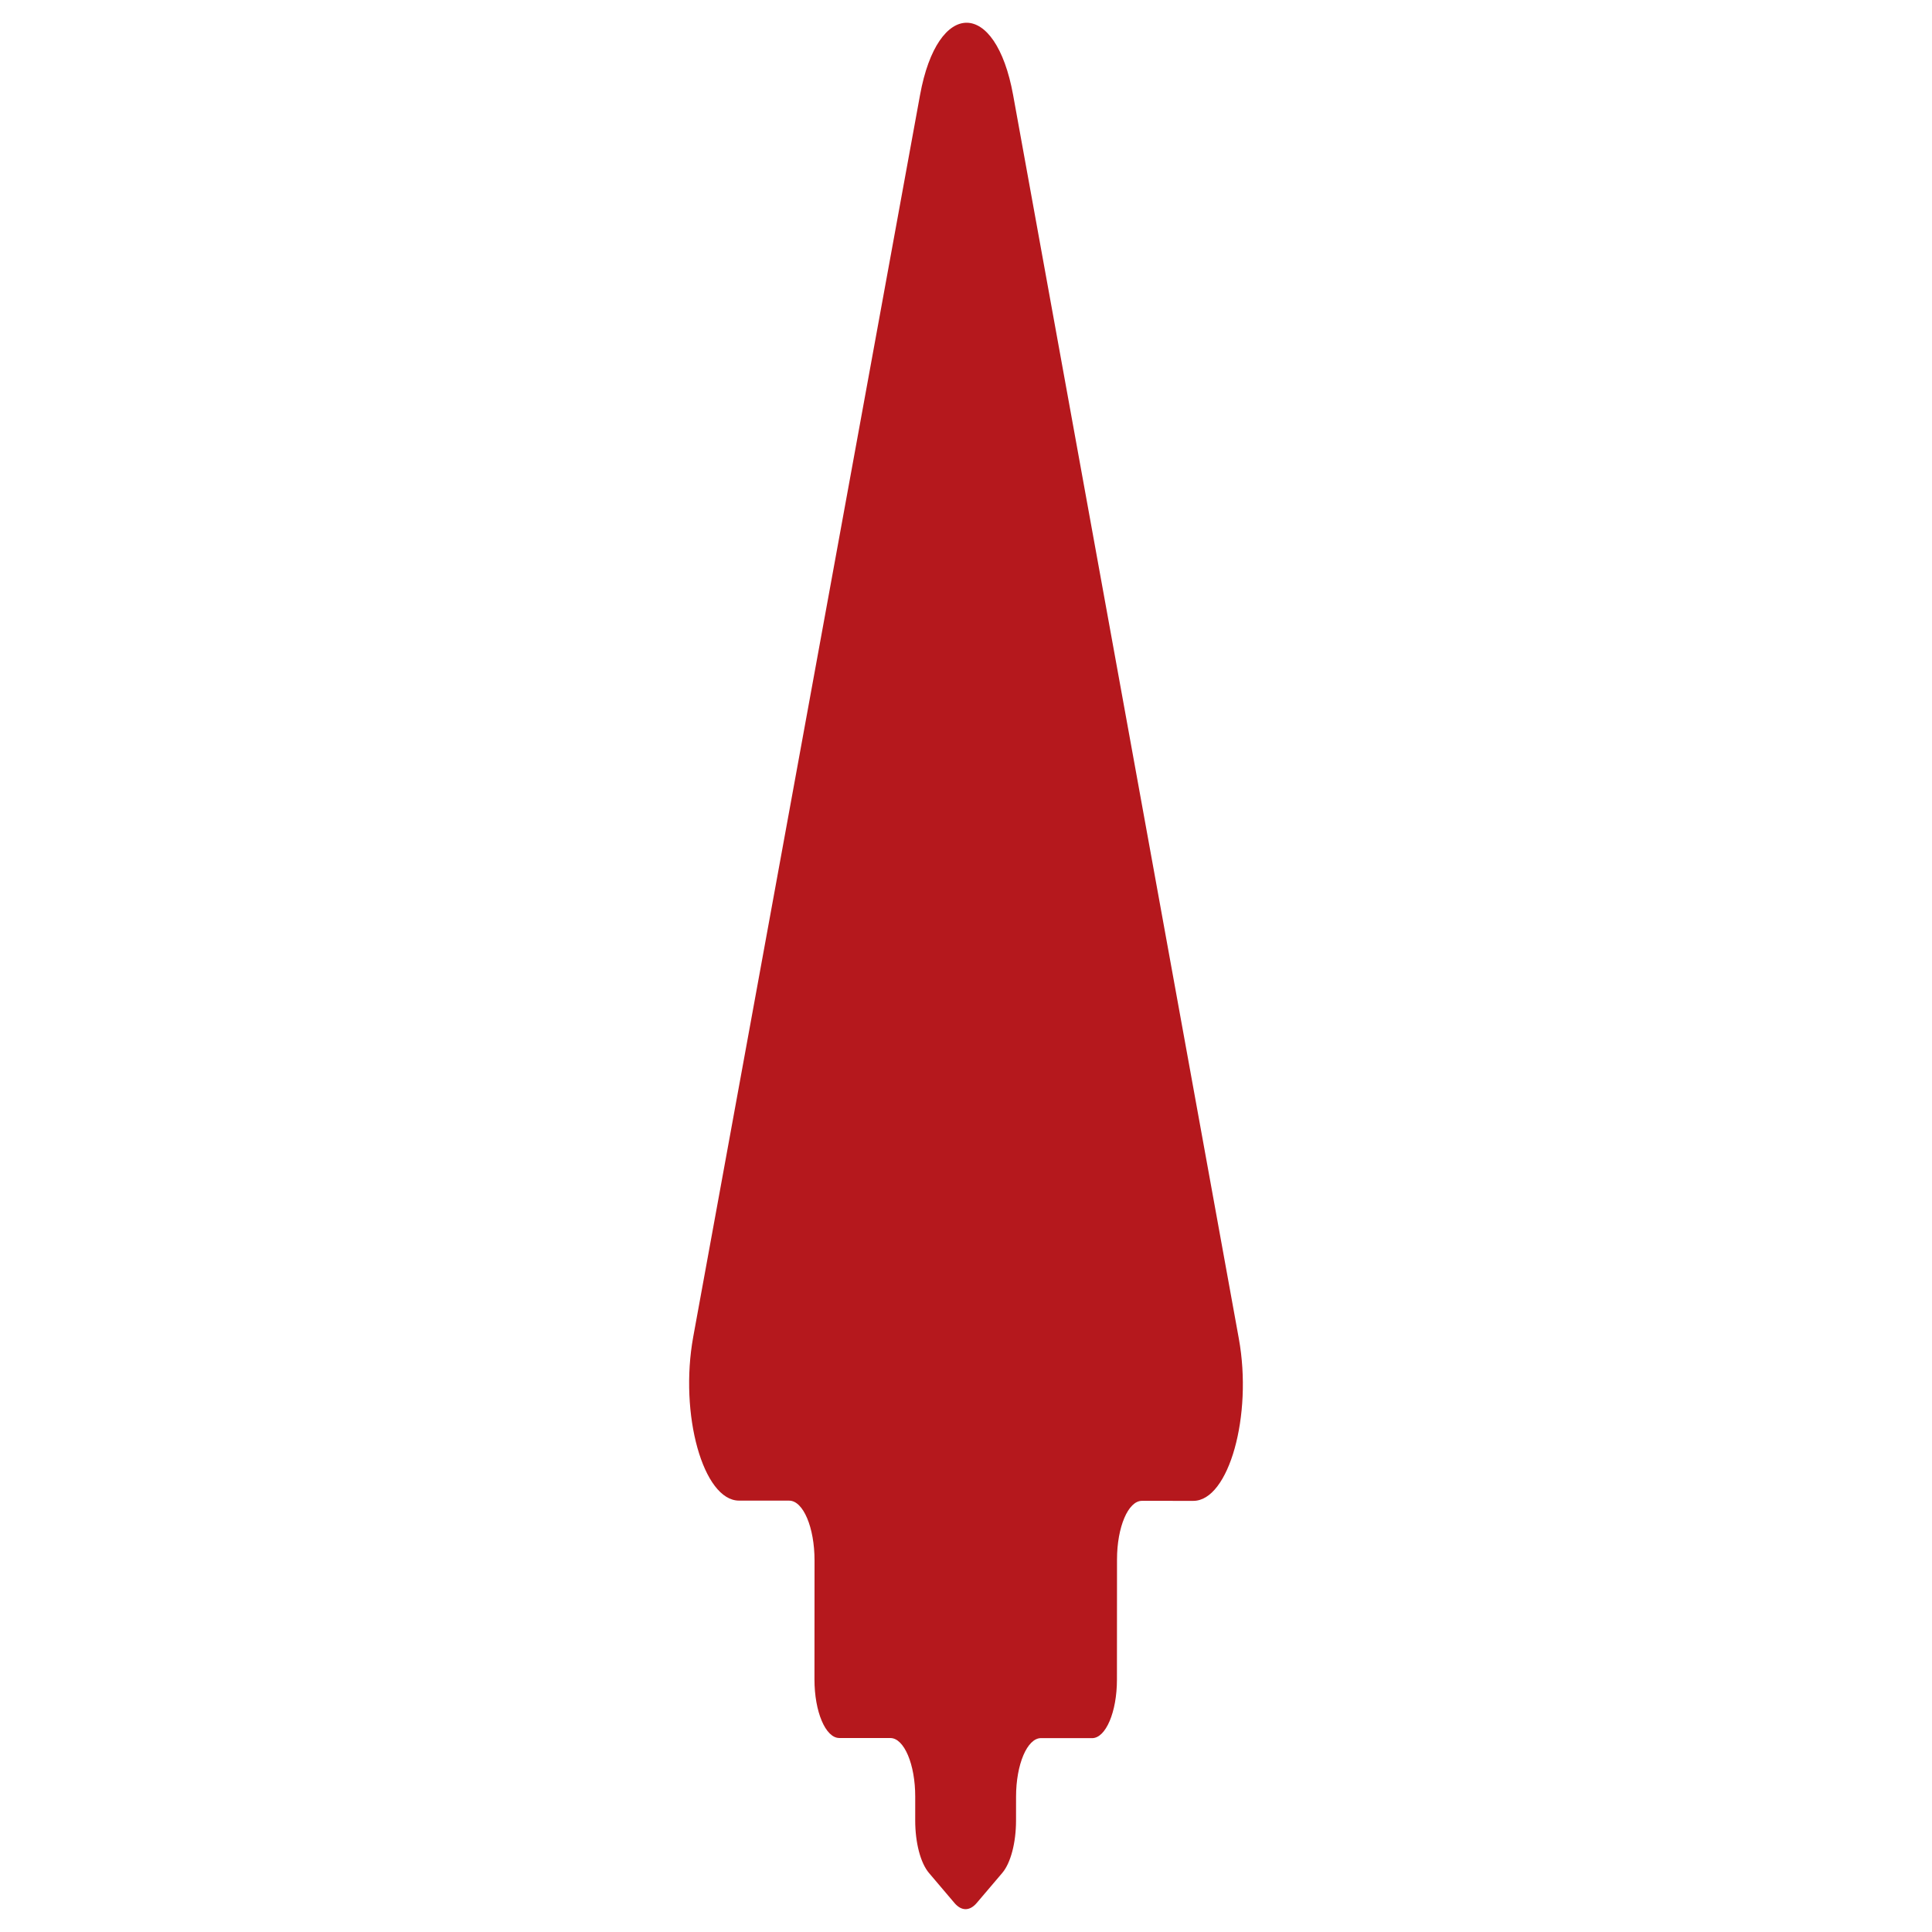 <svg xmlns="http://www.w3.org/2000/svg" xmlns:xlink="http://www.w3.org/1999/xlink" viewBox="0 0 1152 1152" height="1152" width="1152" id="svg1" version="1.1">
  <defs id="defs1">
    
    <clipPath id="clipPath2" clipPathUnits="userSpaceOnUse">
      <path id="path2" transform="translate(-462.902,-150.591)" d="M 0,864 H 864 V 0 H 0 Z"></path>
    </clipPath>
    <clipPath id="clipPath4" clipPathUnits="userSpaceOnUse">
      <path id="path4" transform="translate(-462.902,-154.591)" d="M 0,864 H 864 V 0 H 0 Z"></path>
    </clipPath>
    <clipPath id="clipPath6" clipPathUnits="userSpaceOnUse">
      <path id="path6" transform="translate(-470.538,-227.421)" d="M 0,864 H 864 V 0 H 0 Z"></path>
    </clipPath>
    <clipPath id="clipPath8" clipPathUnits="userSpaceOnUse">
      <path id="path8" transform="translate(-546.67,-518.401)" d="M 0,864 H 864 V 0 H 0 Z"></path>
    </clipPath>
    <clipPath id="clipPath10" clipPathUnits="userSpaceOnUse">
      <path id="path10" transform="translate(-310.07,-518.466)" d="M 0,864 H 864 V 0 H 0 Z"></path>
    </clipPath>
    <clipPath id="clipPath13" clipPathUnits="userSpaceOnUse">
      <path id="path13" transform="translate(-310.189,-541.414)" d="M 0,864 H 864 V 0 H 0 Z"></path>
    </clipPath>
    <clipPath id="clipPath15" clipPathUnits="userSpaceOnUse">
      <path id="path15" transform="translate(-343.202,-541.414)" d="M 0,864 H 864 V 0 H 0 Z"></path>
    </clipPath>
    <clipPath id="clipPath17" clipPathUnits="userSpaceOnUse">
      <path id="path17" transform="translate(-384.557,-541.414)" d="M 0,864 H 864 V 0 H 0 Z"></path>
    </clipPath>
    <clipPath id="clipPath19" clipPathUnits="userSpaceOnUse">
      <path id="path19" transform="translate(-418.701,-566.015)" d="M 0,864 H 864 V 0 H 0 Z"></path>
    </clipPath>
    <clipPath id="clipPath21" clipPathUnits="userSpaceOnUse">
      <path id="path21" transform="translate(-442.666,-541.414)" d="M 0,864 H 864 V 0 H 0 Z"></path>
    </clipPath>
    <clipPath id="clipPath23" clipPathUnits="userSpaceOnUse">
      <path id="path23" transform="translate(-479.425,-542.544)" d="M 0,864 H 864 V 0 H 0 Z"></path>
    </clipPath>
    <clipPath id="clipPath25" clipPathUnits="userSpaceOnUse">
      <path id="path25" transform="translate(-481.546,-541.414)" d="M 0,864 H 864 V 0 H 0 Z"></path>
    </clipPath>
    <clipPath id="clipPath27" clipPathUnits="userSpaceOnUse">
      <path id="path27" transform="translate(-516.538,-541.414)" d="M 0,864 H 864 V 0 H 0 Z"></path>
    </clipPath>
    <clipPath id="clipPath30" clipPathUnits="userSpaceOnUse">
      <path id="path30" transform="translate(-354.902,-456.582)" d="M 0,864 H 864 V 0 H 0 Z"></path>
    </clipPath>
    <clipPath id="clipPath32" clipPathUnits="userSpaceOnUse">
      <path id="path32" transform="translate(-380.987,-465.418)" d="M 0,864 H 864 V 0 H 0 Z"></path>
    </clipPath>
    <clipPath id="clipPath34" clipPathUnits="userSpaceOnUse">
      <path id="path34" transform="translate(-408.204,-465.418)" d="M 0,864 H 864 V 0 H 0 Z"></path>
    </clipPath>
    <clipPath id="clipPath36" clipPathUnits="userSpaceOnUse">
      <path id="path36" transform="translate(-436.692,-456.582)" d="M 0,864 H 864 V 0 H 0 Z"></path>
    </clipPath>
    <clipPath id="clipPath38" clipPathUnits="userSpaceOnUse">
      <path id="path38" transform="translate(-448.639,-456.582)" d="M 0,864 H 864 V 0 H 0 Z"></path>
    </clipPath>
    <clipPath id="clipPath40" clipPathUnits="userSpaceOnUse">
      <path id="path40" transform="translate(-504.557,-457.712)" d="M 0,864 H 864 V 0 H 0 Z"></path>
    </clipPath>
    <clipPath id="clipPath43" clipPathUnits="userSpaceOnUse">
      <path id="path43" transform="translate(-395.797,-371.75)" d="M 0,864 H 864 V 0 H 0 Z"></path>
    </clipPath>
    <clipPath id="clipPath45" clipPathUnits="userSpaceOnUse">
      <path id="path45" transform="translate(-417.005,-371.75)" d="M 0,864 H 864 V 0 H 0 Z"></path>
    </clipPath>
    <clipPath id="clipPath47" clipPathUnits="userSpaceOnUse">
      <path id="path47" transform="translate(-440.403,-371.75)" d="M 0,864 H 864 V 0 H 0 Z"></path>
    </clipPath>
    <clipPath id="clipPath50" clipPathUnits="userSpaceOnUse">
      <path id="path50" transform="translate(-301.564,-310.331)" d="M 0,864 H 864 V 0 H 0 Z"></path>
    </clipPath>
    <clipPath id="clipPath52" clipPathUnits="userSpaceOnUse">
      <path id="path52" transform="translate(-307.206,-320.623)" d="M 0,864 H 864 V 0 H 0 Z"></path>
    </clipPath>
    <clipPath id="clipPath54" clipPathUnits="userSpaceOnUse">
      <path id="path54" transform="translate(-315.979,-309.835)" d="M 0,864 H 864 V 0 H 0 Z"></path>
    </clipPath>
    <clipPath id="clipPath56" clipPathUnits="userSpaceOnUse">
      <path id="path56" transform="translate(-331.354,-309.835)" d="M 0,864 H 864 V 0 H 0 Z"></path>
    </clipPath>
    <clipPath id="clipPath58" clipPathUnits="userSpaceOnUse">
      <path id="path58" transform="translate(-345.675,-309.835)" d="M 0,864 H 864 V 0 H 0 Z"></path>
    </clipPath>
    <clipPath id="clipPath60" clipPathUnits="userSpaceOnUse">
      <path id="path60" transform="translate(-354.976,-309.835)" d="M 0,864 H 864 V 0 H 0 Z"></path>
    </clipPath>
    <clipPath id="clipPath62" clipPathUnits="userSpaceOnUse">
      <path id="path62" transform="translate(-366.972,-309.835)" d="M 0,864 H 864 V 0 H 0 Z"></path>
    </clipPath>
    <clipPath id="clipPath64" clipPathUnits="userSpaceOnUse">
      <path id="path64" transform="translate(-390.501,-309.835)" d="M 0,864 H 864 V 0 H 0 Z"></path>
    </clipPath>
    <clipPath id="clipPath66" clipPathUnits="userSpaceOnUse">
      <path id="path66" transform="translate(-406.993,-309.835)" d="M 0,864 H 864 V 0 H 0 Z"></path>
    </clipPath>
    <clipPath id="clipPath68" clipPathUnits="userSpaceOnUse">
      <path id="path68" transform="translate(-416.385,-309.835)" d="M 0,864 H 864 V 0 H 0 Z"></path>
    </clipPath>
    <clipPath id="clipPath70" clipPathUnits="userSpaceOnUse">
      <path id="path70" transform="translate(-425.778,-309.835)" d="M 0,864 H 864 V 0 H 0 Z"></path>
    </clipPath>
    <clipPath id="clipPath72" clipPathUnits="userSpaceOnUse">
      <path id="path72" transform="translate(-446.92,-309.835)" d="M 0,864 H 864 V 0 H 0 Z"></path>
    </clipPath>
    <clipPath id="clipPath74" clipPathUnits="userSpaceOnUse">
      <path id="path74" transform="translate(-457.273,-309.835)" d="M 0,864 H 864 V 0 H 0 Z"></path>
    </clipPath>
    <clipPath id="clipPath76" clipPathUnits="userSpaceOnUse">
      <path id="path76" transform="translate(-479.345,-310.331)" d="M 0,864 H 864 V 0 H 0 Z"></path>
    </clipPath>
    <clipPath id="clipPath78" clipPathUnits="userSpaceOnUse">
      <path id="path78" transform="translate(-481.919,-309.835)" d="M 0,864 H 864 V 0 H 0 Z"></path>
    </clipPath>
    <clipPath id="clipPath80" clipPathUnits="userSpaceOnUse">
      <path id="path80" transform="translate(-493.915,-309.835)" d="M 0,864 H 864 V 0 H 0 Z"></path>
    </clipPath>
    <clipPath id="clipPath82" clipPathUnits="userSpaceOnUse">
      <path id="path82" transform="translate(-505.602,-309.835)" d="M 0,864 H 864 V 0 H 0 Z"></path>
    </clipPath>
    <clipPath id="clipPath84" clipPathUnits="userSpaceOnUse">
      <path id="path84" transform="translate(-517.196,-309.835)" d="M 0,864 H 864 V 0 H 0 Z"></path>
    </clipPath>
    <clipPath id="clipPath86" clipPathUnits="userSpaceOnUse">
      <path id="path86" transform="translate(-529.162,-309.835)" d="M 0,864 H 864 V 0 H 0 Z"></path>
    </clipPath>
    <clipPath id="clipPath88" clipPathUnits="userSpaceOnUse">
      <path id="path88" transform="translate(-553.682,-310.331)" d="M 0,864 H 864 V 0 H 0 Z"></path>
    </clipPath>
    <clipPath id="clipPath90" clipPathUnits="userSpaceOnUse">
      <path id="path90" transform="translate(-556.255,-309.835)" d="M 0,864 H 864 V 0 H 0 Z"></path>
    </clipPath>
    <clipPath id="clipPath93" clipPathUnits="userSpaceOnUse">
      <path id="path93" transform="translate(-275.307,-276.94)" d="M 0,864 H 864 V 0 H 0 Z"></path>
    </clipPath>
    <clipPath id="clipPath95" clipPathUnits="userSpaceOnUse">
      <path id="path95" transform="translate(-291.86,-287.728)" d="M 0,864 H 864 V 0 H 0 Z"></path>
    </clipPath>
    <clipPath id="clipPath97" clipPathUnits="userSpaceOnUse">
      <path id="path97" transform="translate(-301.718,-287.976)" d="M 0,864 H 864 V 0 H 0 Z"></path>
    </clipPath>
    <clipPath id="clipPath99" clipPathUnits="userSpaceOnUse">
      <path id="path99" transform="translate(-323.264,-276.94)" d="M 0,864 H 864 V 0 H 0 Z"></path>
    </clipPath>
    <clipPath id="clipPath101" clipPathUnits="userSpaceOnUse">
      <path id="path101" transform="translate(-330.331,-276.94)" d="M 0,864 H 864 V 0 H 0 Z"></path>
    </clipPath>
    <clipPath id="clipPath103" clipPathUnits="userSpaceOnUse">
      <path id="path103" transform="translate(-342.296,-276.94)" d="M 0,864 H 864 V 0 H 0 Z"></path>
    </clipPath>
    <clipPath id="clipPath105" clipPathUnits="userSpaceOnUse">
      <path id="path105" transform="translate(-366.073,-276.94)" d="M 0,864 H 864 V 0 H 0 Z"></path>
    </clipPath>
    <clipPath id="clipPath107" clipPathUnits="userSpaceOnUse">
      <path id="path107" transform="translate(-375.466,-276.94)" d="M 0,864 H 864 V 0 H 0 Z"></path>
    </clipPath>
    <clipPath id="clipPath109" clipPathUnits="userSpaceOnUse">
      <path id="path109" transform="translate(-393.693,-287.728)" d="M 0,864 H 864 V 0 H 0 Z"></path>
    </clipPath>
    <clipPath id="clipPath111" clipPathUnits="userSpaceOnUse">
      <path id="path111" transform="translate(-403.552,-287.976)" d="M 0,864 H 864 V 0 H 0 Z"></path>
    </clipPath>
    <clipPath id="clipPath113" clipPathUnits="userSpaceOnUse">
      <path id="path113" transform="translate(-419.237,-282.83)" d="M 0,864 H 864 V 0 H 0 Z"></path>
    </clipPath>
    <clipPath id="clipPath115" clipPathUnits="userSpaceOnUse">
      <path id="path115" transform="translate(-446.672,-288.812)" d="M 0,864 H 864 V 0 H 0 Z"></path>
    </clipPath>
    <clipPath id="clipPath117" clipPathUnits="userSpaceOnUse">
      <path id="path117" transform="translate(-449.865,-276.94)" d="M 0,864 H 864 V 0 H 0 Z"></path>
    </clipPath>
    <clipPath id="clipPath119" clipPathUnits="userSpaceOnUse">
      <path id="path119" transform="translate(-473.517,-276.94)" d="M 0,864 H 864 V 0 H 0 Z"></path>
    </clipPath>
    <clipPath id="clipPath121" clipPathUnits="userSpaceOnUse">
      <path id="path121" transform="translate(-482.817,-276.94)" d="M 0,864 H 864 V 0 H 0 Z"></path>
    </clipPath>
    <clipPath id="clipPath123" clipPathUnits="userSpaceOnUse">
      <path id="path123" transform="translate(-494.255,-280.815)" d="M 0,864 H 864 V 0 H 0 Z"></path>
    </clipPath>
    <clipPath id="clipPath125" clipPathUnits="userSpaceOnUse">
      <path id="path125" transform="translate(-509.167,-276.94)" d="M 0,864 H 864 V 0 H 0 Z"></path>
    </clipPath>
    <clipPath id="clipPath127" clipPathUnits="userSpaceOnUse">
      <path id="path127" transform="translate(-518.56,-276.94)" d="M 0,864 H 864 V 0 H 0 Z"></path>
    </clipPath>
    <clipPath id="clipPath129" clipPathUnits="userSpaceOnUse">
      <path id="path129" transform="translate(-524.635,-276.94)" d="M 0,864 H 864 V 0 H 0 Z"></path>
    </clipPath>
    <clipPath id="clipPath131" clipPathUnits="userSpaceOnUse">
      <path id="path131" transform="translate(-542.212,-287.976)" d="M 0,864 H 864 V 0 H 0 Z"></path>
    </clipPath>
    <clipPath id="clipPath133" clipPathUnits="userSpaceOnUse">
      <path id="path133" transform="translate(-558.053,-276.94)" d="M 0,864 H 864 V 0 H 0 Z"></path>
    </clipPath>
    <clipPath id="clipPath135" clipPathUnits="userSpaceOnUse">
      <path id="path135" transform="translate(-578.916,-286.333)" d="M 0,864 H 864 V 0 H 0 Z"></path>
    </clipPath>
  </defs>
  
    
  
  <g id="layer-MC0">
    <path clip-path="url(#clipPath10)" transform="matrix(6.78,0,0,-6.78,604.095,56.649)" style="fill:#b5181d;fill-opacity:1;fill-rule:nonzero;stroke:none" d="m 0,0 19.852,-109.378 c 1.225,-6.753 -0.883,-14.263 -4.004,-14.262 l -4.518,0.003 c -1.21,0.001 -2.191,-2.307 -2.193,-5.153 l -0.006,-10.577 c -10e-4,-2.84 -0.981,-5.141 -2.187,-5.141 l -4.493,0.003 c -1.209,0.001 -2.191,-2.307 -2.192,-5.153 l -0.002,-2.097 c -0.001,-1.952 -0.47,-3.737 -1.213,-4.609 l -2.245,-2.64 c -0.617,-0.725 -1.342,-0.725 -1.958,0.001 l -2.243,2.642 c -0.741,0.874 -1.209,2.659 -1.208,4.611 l 10e-4,2.096 c 0.002,2.847 -0.977,5.155 -2.186,5.156 l -4.488,0.003 c -1.209,0 -2.189,2.309 -2.187,5.155 l 0.006,10.464 c 10e-4,2.902 -0.997,5.255 -2.229,5.256 l -4.409,0.002 c -3.153,0.002 -5.274,7.592 -4.029,14.412 L -8.185,0.005 C -6.639,8.474 -1.537,8.471 0,0" id="path9"></path>
  </g>
</svg>
